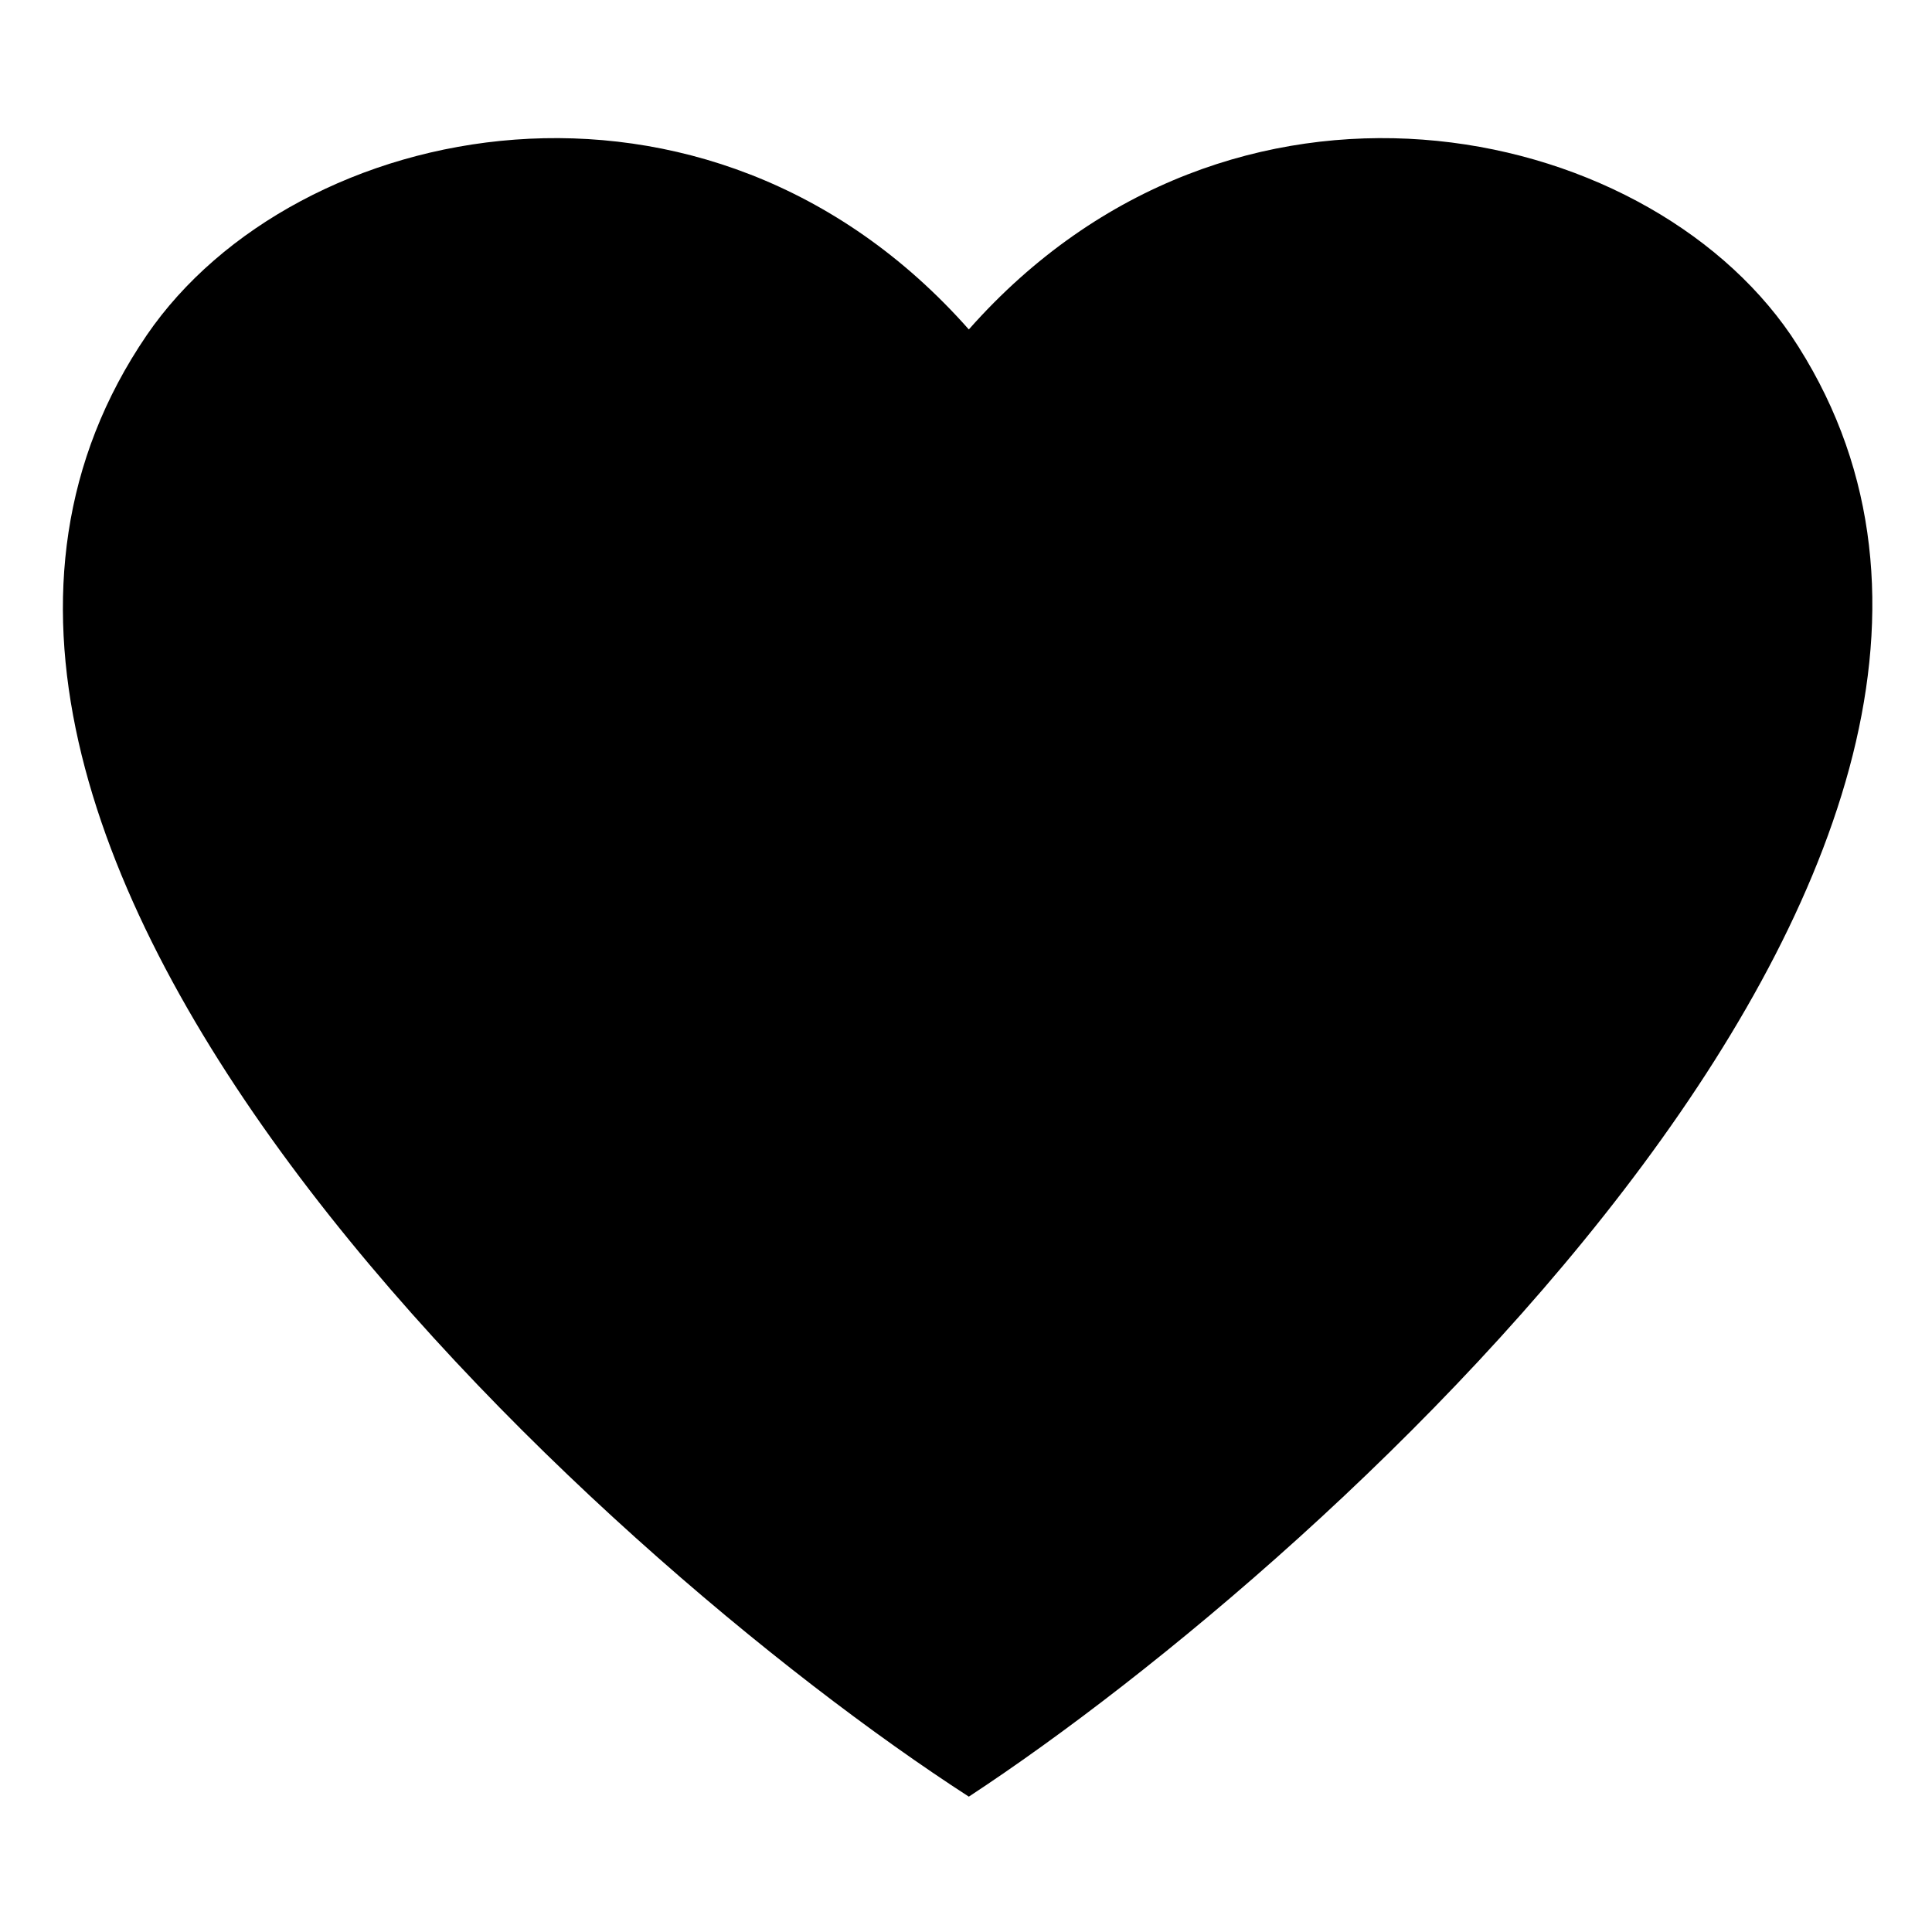 <?xml version="1.0" encoding="UTF-8"?>
<!-- Uploaded to: SVG Repo, www.svgrepo.com, Generator: SVG Repo Mixer Tools -->
<svg fill="#000000" width="800px" height="800px" version="1.1" viewBox="144 144 512 512" xmlns="http://www.w3.org/2000/svg">
 <path d="m400.75 620.13c-98.34-63.543-308.64-254.18-217.86-387.31 39.336-57.492 148.27-80.188 217.86-1.512 69.594-78.672 178.53-55.98 217.86 1.512 89.262 133.14-121.04 323.77-217.86 387.31z" fill-rule="evenodd"/>
</svg>